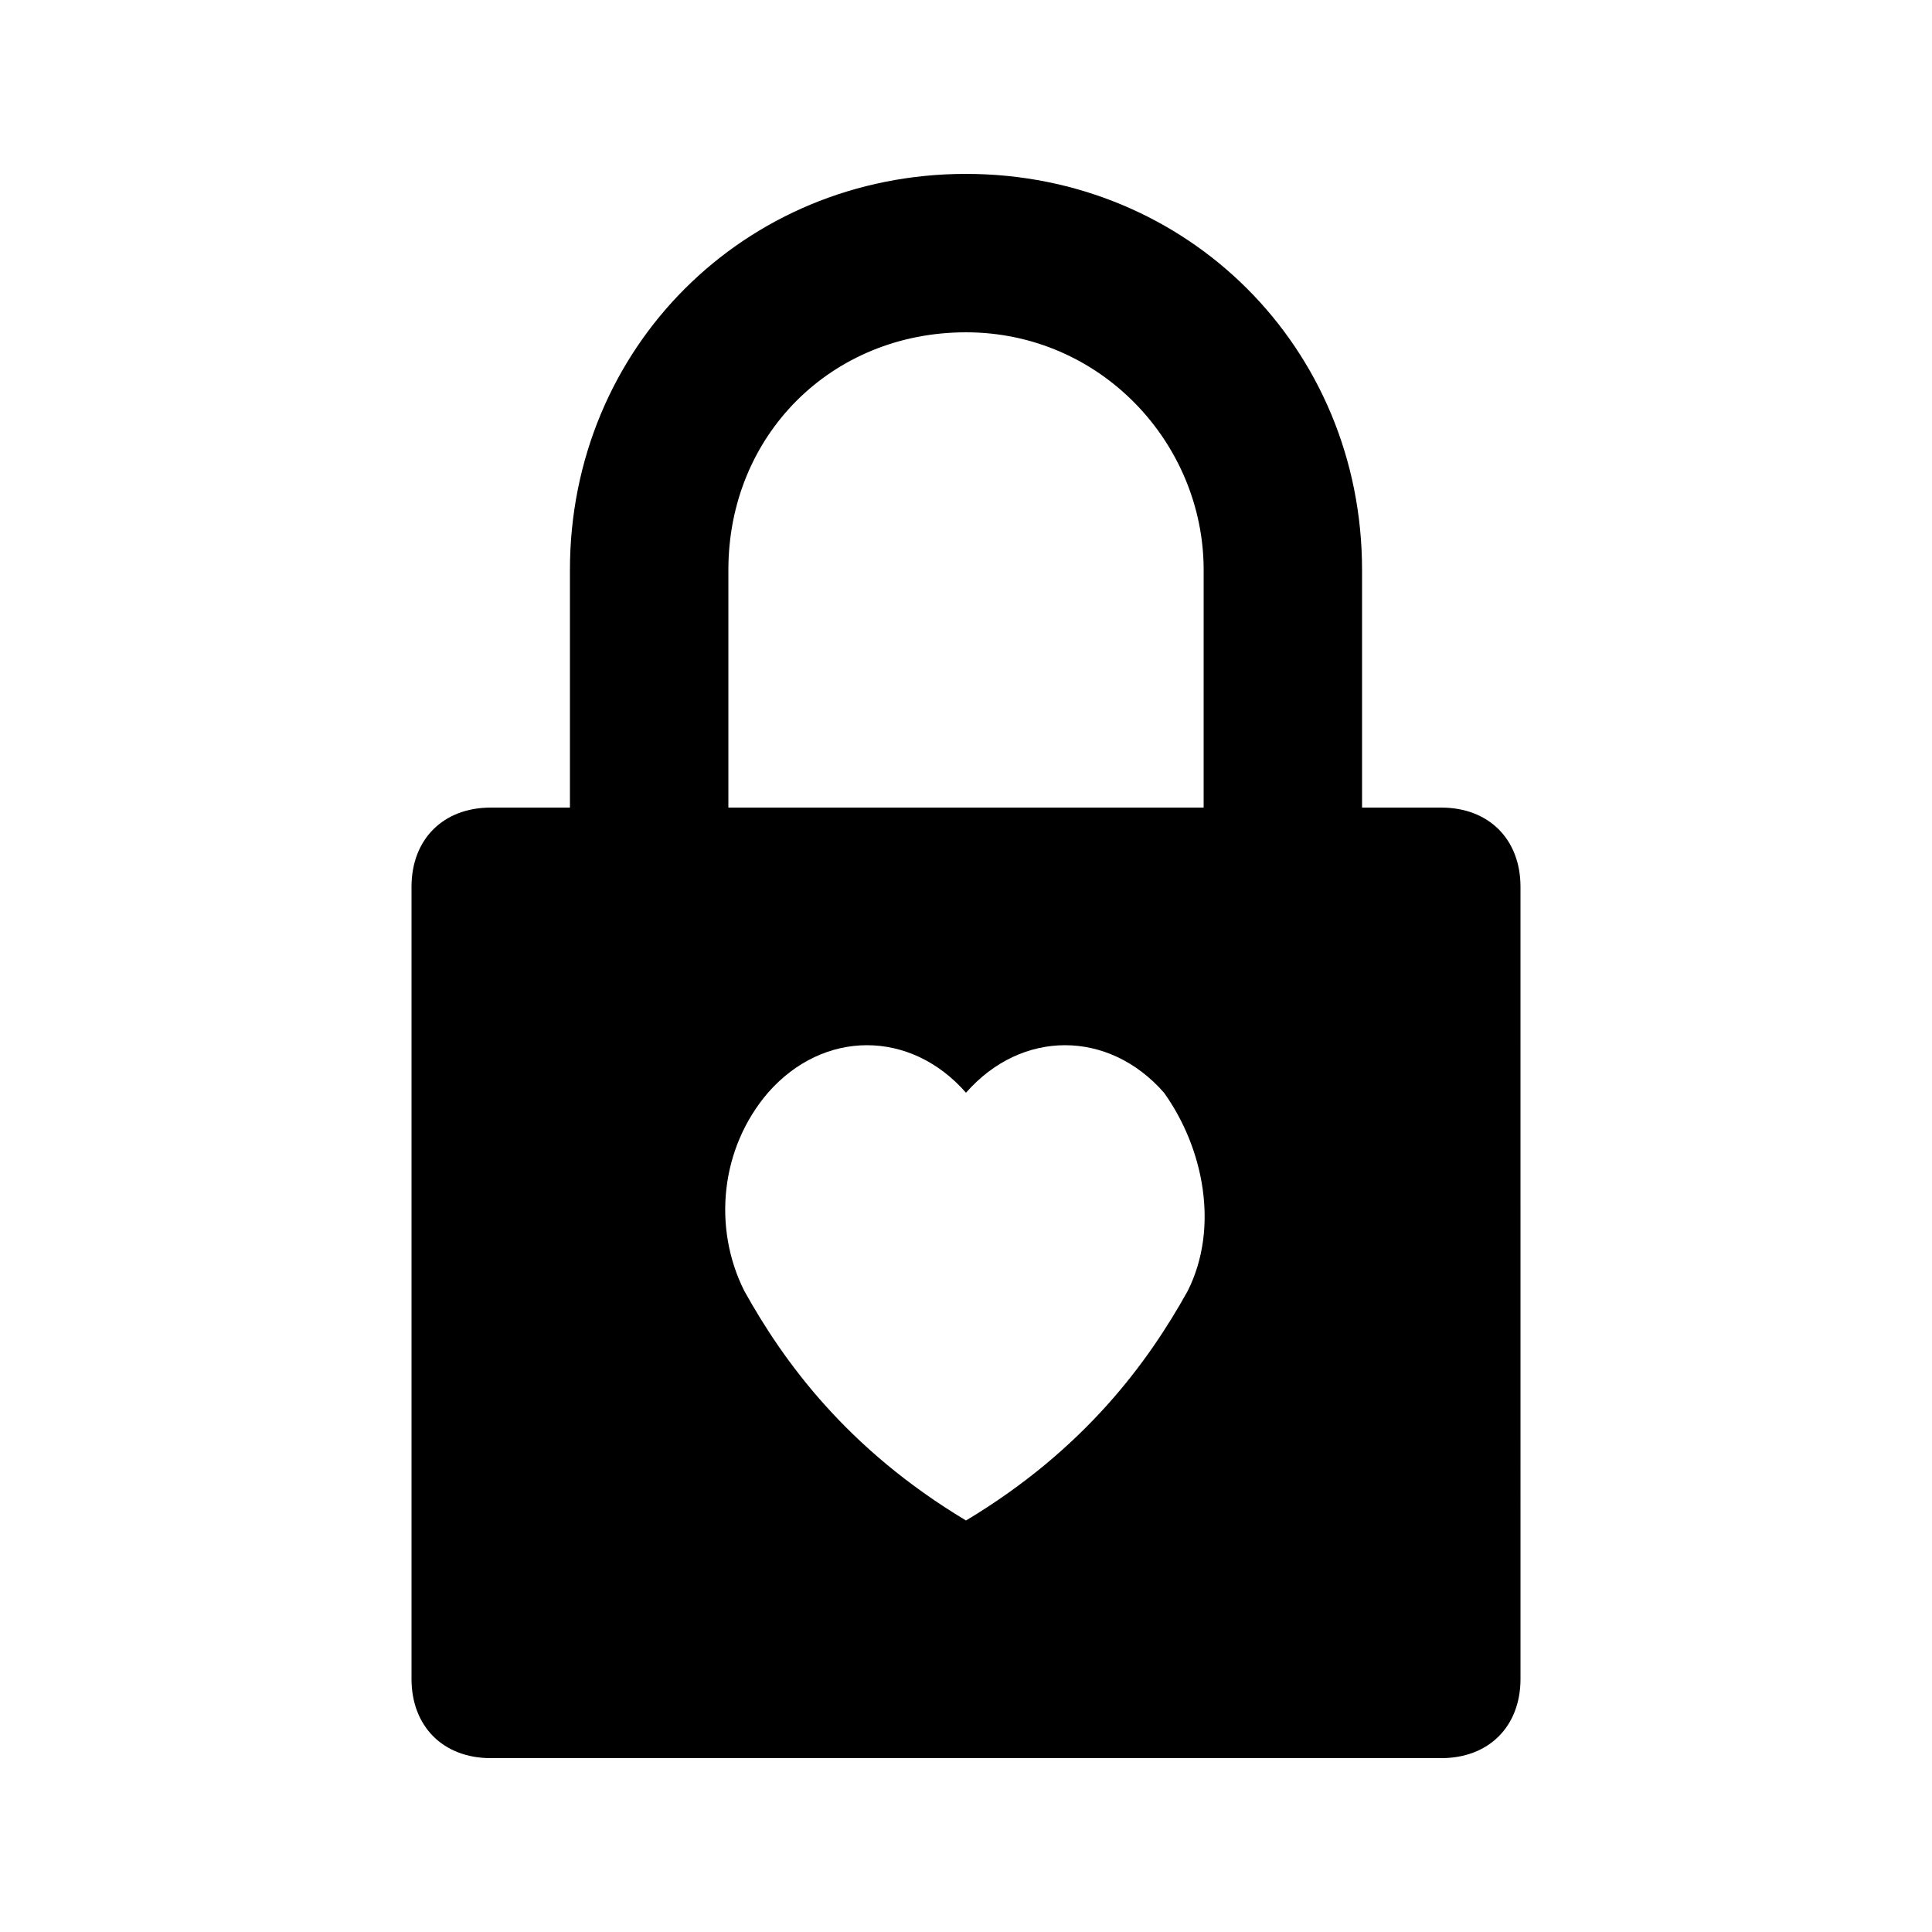<?xml version="1.0" encoding="UTF-8"?>
<!-- Uploaded to: SVG Repo, www.svgrepo.com, Generator: SVG Repo Mixer Tools -->
<svg fill="#000000" width="800px" height="800px" version="1.1" viewBox="144 144 512 512" xmlns="http://www.w3.org/2000/svg">
 <path d="m525.95 358.02h-20.992v-62.977c0-58.777-46.184-104.96-104.96-104.96-58.773 0-104.96 46.184-104.96 104.96v62.977h-20.992c-12.594 0-20.992 8.398-20.992 20.992v209.92c0 12.594 8.398 20.992 20.992 20.992h251.91c12.594 0 20.992-8.398 20.992-20.992l-0.004-209.92c0-12.598-8.395-20.992-20.992-20.992zm-67.172 128.05c-10.496 18.891-27.289 41.984-58.777 60.875-31.488-18.895-48.281-41.984-58.777-60.879-8.398-16.793-6.297-37.785 6.297-52.48 14.695-16.793 37.785-16.793 52.48 0 14.695-16.793 37.785-16.793 52.48 0 10.496 14.699 14.691 35.691 6.297 52.484zm4.199-128.05h-125.95v-62.977c0-35.688 27.289-62.977 62.977-62.977s62.977 29.391 62.977 62.977z"/>
</svg>
